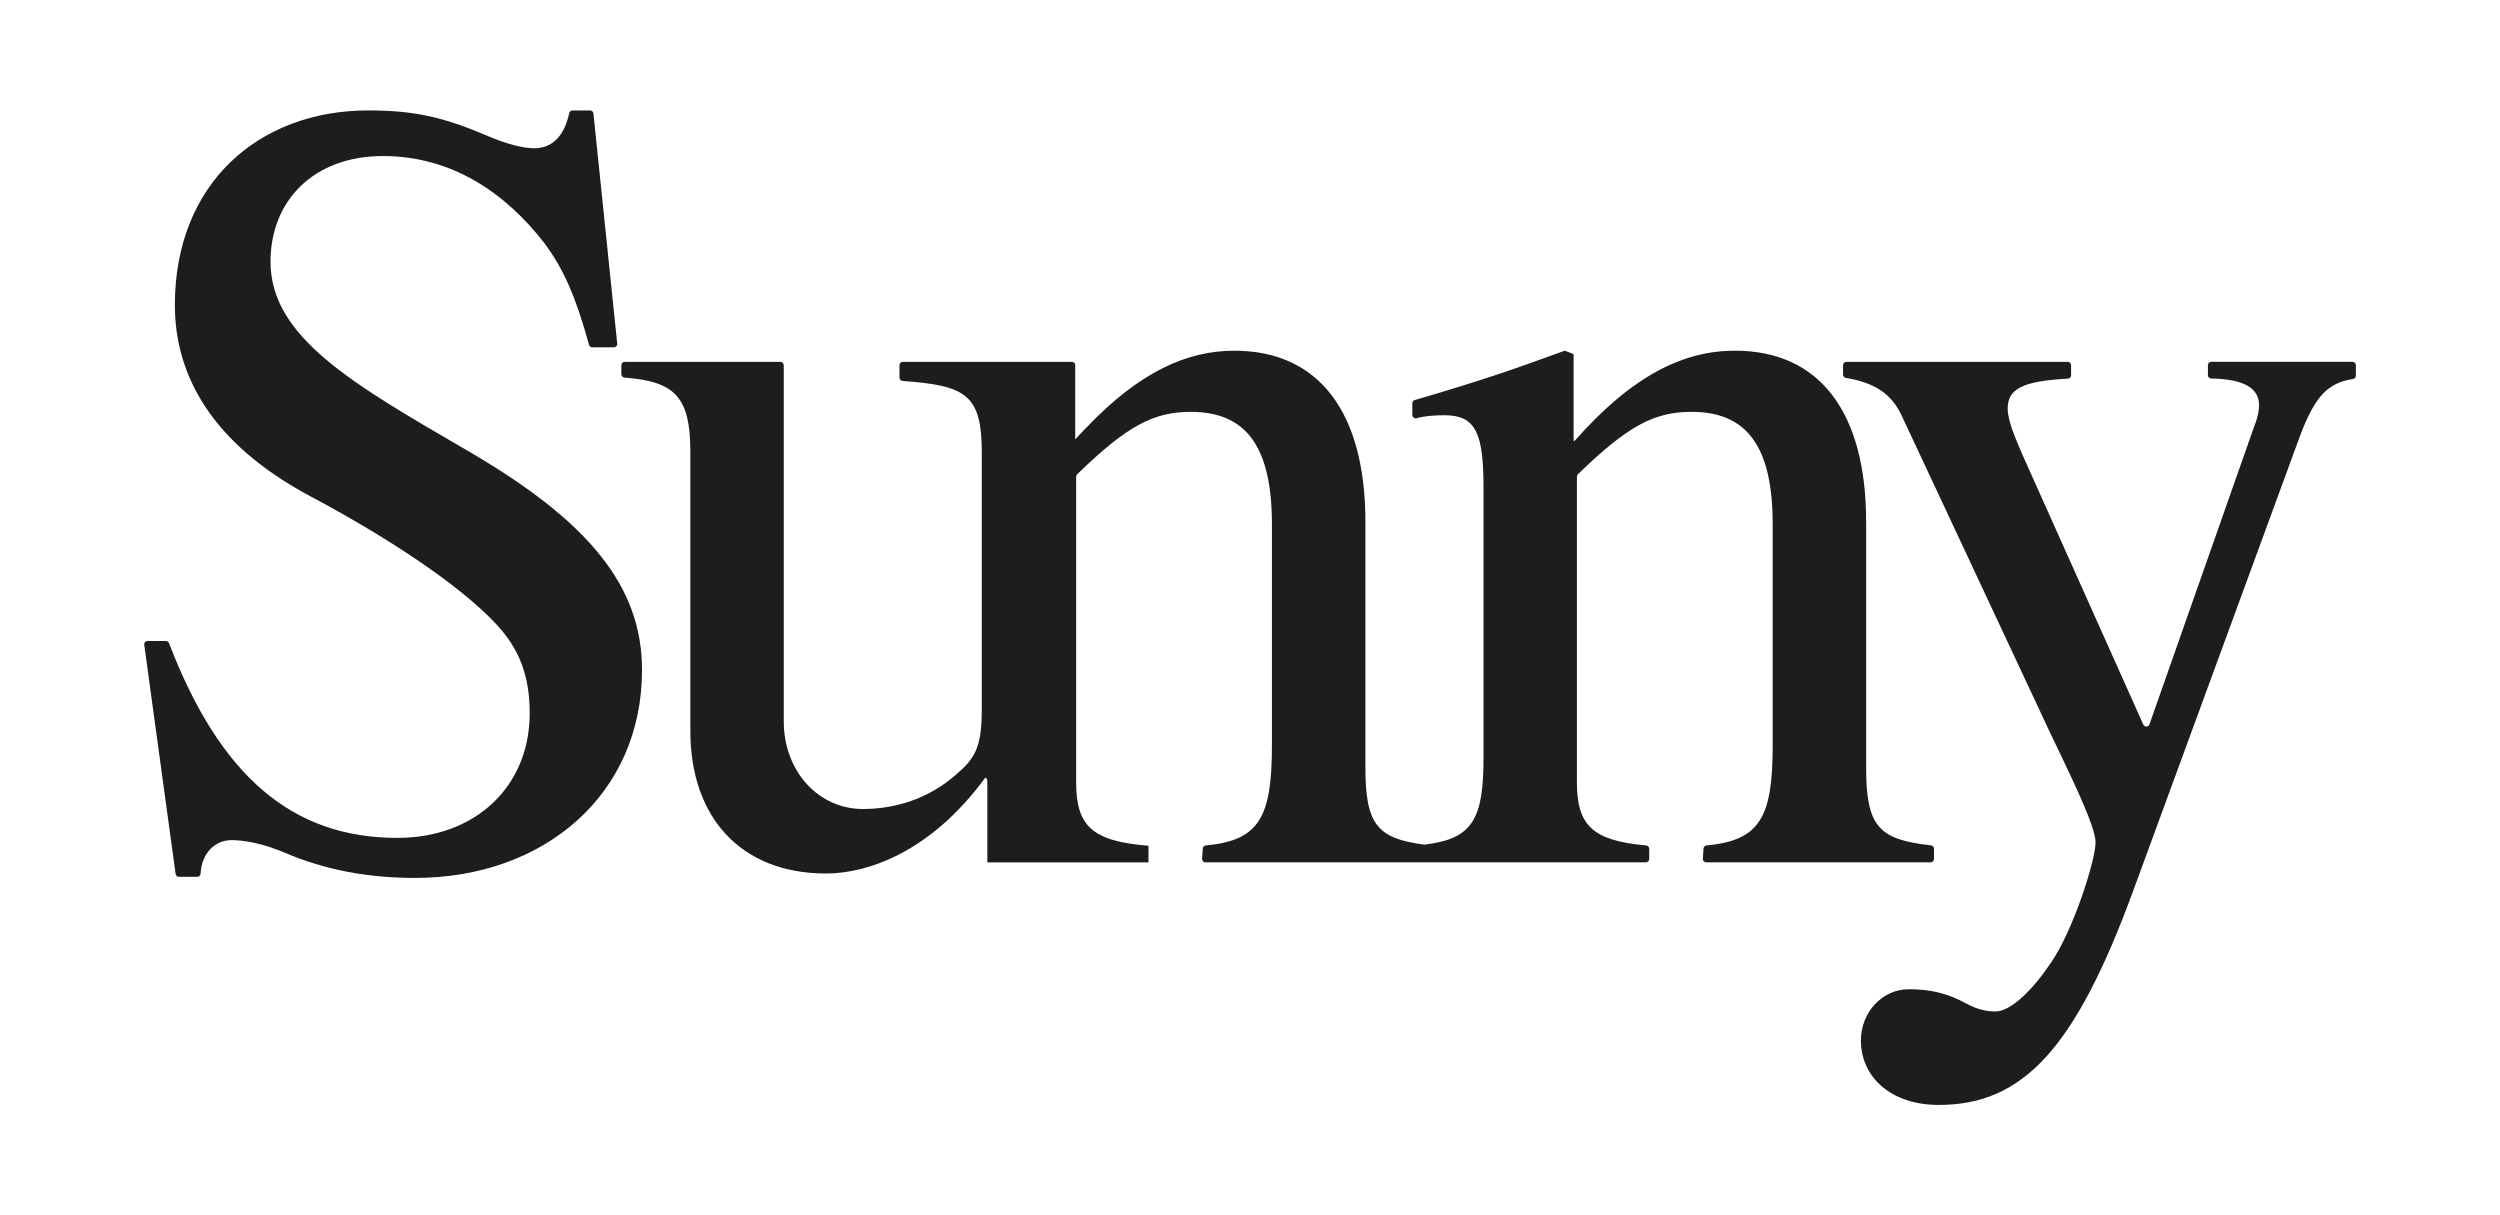<svg viewBox="0 0 720 350" xmlns="http://www.w3.org/2000/svg" id="Layer_1"><defs><style>.cls-1{fill:#1c1d1d;}</style></defs><path d="M135.25,130.15c-33.64-19.54-57.34-33-57.34-54.78,0-17.62,12.49-30.43,32.35-30.43s35.24,10.57,46.45,24.99c5.67,7.56,9.17,15.73,12.94,29.39.11.42.49.72.93.72h6.22c.57,0,1.01-.49.96-1.06l-6.85-66.31c-.05-.49-.46-.86-.96-.86h-5.09c-.45,0-.83.33-.93.77-1.39,6.56-4.86,10.12-10.1,10.12-3.2,0-8.33-1.28-14.09-3.85-12.18-5.13-20.5-7.05-33.64-7.05-31.71,0-55.74,21.14-55.74,56.06,0,19.86,10.25,39.72,39.08,55.1,20.5,10.89,42.61,24.99,53.82,37.16,6.09,6.73,9.29,14.1,9.29,25.31,0,21.14-15.7,35.88-38.12,35.88-30.27,0-51.03-17.75-65.76-56.08-.14-.37-.5-.62-.89-.62h-5.29c-.58,0-1.03.51-.95,1.09l9.03,65.99c.07.48.47.83.95.83h5.3c.51,0,.91-.42.94-.93.36-6.15,4.36-9.64,8.94-9.64,3.52,0,8.97.96,15.05,3.52,11.85,5.12,24.35,7.37,37.8,7.37,37.16,0,65.35-24.03,65.35-59.9,0-24.35-15.7-42.93-49.65-62.79Z" class="cls-1"></path><path d="M556.99,247.4v-2.99c0-.49-.39-.9-.87-.95-14.97-1.64-18.67-5.36-18.67-22.33v-70.8c0-31.71-13.45-49.33-37.8-49.33-14.74,0-29.47,7.05-46.13,25.95h-.32v-24.99l-2.56-.96c-15.49,5.69-25.98,9.2-43.18,14.21-.41.12-.71.5-.71.93v3.33c0,.64.61,1.14,1.22.97,2.19-.63,5.13-.85,8.07-.85,8.97,0,11.21,5.13,11.21,20.82v77.84c0,17.72-3.13,23.32-16.98,25.01-13.58-1.75-17.03-5.8-17.03-22.13v-70.8c0-31.71-13.45-49.33-37.8-49.33-13.63,0-27.29,6.16-42.45,22.04-1.02,1.01-2.11,2.15-3.32,3.51v-21.38c0-.53-.43-.96-.96-.96h-48.7c-.53,0-.96.43-.96.96v3.59c0,.5.41.92.91.96,18.45,1.3,22.79,4.05,22.79,20.76v74c0,11.21-2.24,14.09-7.37,18.58-8.01,7.05-17.62,9.93-26.91,9.93-12.49,0-22.75-10.57-22.75-25.31v-102.51c0-.53-.43-.96-.96-.96h-44.85c-.53,0-.96.43-.96.96v2.63c0,.5.41.91.91.95,14.65,1.08,18.96,5.7,18.96,21.4v80.41c0,24.67,14.41,41.01,39.08,41.01,11.85,0,30.11-6.08,45.81-27.55h.33c.1.27.2.54.31.8v23.55h46.41v-4.8c-16.33-1.28-20.82-5.77-20.83-18.25,0,0,0,0,0-.02v-88.01c0-.26.11-.52.3-.7,14.54-14.17,22.19-17.97,32.7-17.97,15.7,0,23.38,9.61,23.38,32.36v63.75c0,20.77-3.71,27.32-19.03,28.76-.47.04-.85.41-.88.88l-.2,2.97c-.04.55.4,1.02.96,1.02h126.85c.53,0,.96-.43.96-.96v-2.97c0-.5-.4-.91-.89-.95-15.61-1.38-19.93-5.92-19.93-18.19v-88.01c0-.26.11-.52.3-.7,14.54-14.17,22.2-17.97,32.7-17.97,15.7,0,23.38,9.61,23.38,32.36v63.75c0,20.77-3.71,27.32-19.03,28.76-.47.04-.85.41-.88.88l-.2,2.97c-.04.55.4,1.02.96,1.02h64.65c.53,0,.96-.43.96-.96Z" class="cls-1"></path><path d="M677.52,104.2h-40.68c-.53,0-.96.43-.96.96v2.9c0,.52.44.94.96.95,9.28.16,13.77,2.72,13.77,7.68,0,1.28-.32,3.52-1.28,5.77l-30.28,86.14c-.29.82-1.43.87-1.78.07l-34.89-77.89c-1.92-4.48-4.17-9.61-4.17-13.13,0-5.63,4.28-7.9,17.33-8.6.51-.03.93-.45.93-.95v-2.93c0-.53-.43-.96-.96-.96h-63.75c-.53,0-.96.43-.96.96v2.72c0,.47.35.86.81.94,7.88,1.34,13.07,4.26,16.17,11.08l42.29,90.34c6.09,12.81,13.45,27.55,13.45,32.36,0,5.13-6.41,25.31-12.81,34.6-5.12,7.69-11.53,14.09-16.01,14.09-1.92,0-4.81-.32-8.33-2.24-5.77-3.2-10.89-4.16-16.66-4.16-7.69,0-13.77,6.73-13.77,14.74,0,10.57,8.65,18.58,22.42,18.58,24.35,0,39.4-16.34,56.06-61.83l48.05-131.02c4.32-11.42,8.05-15.11,15.19-16.22.47-.07.83-.47.83-.94v-3.02c0-.53-.43-.96-.96-.96Z" class="cls-1"></path></svg>